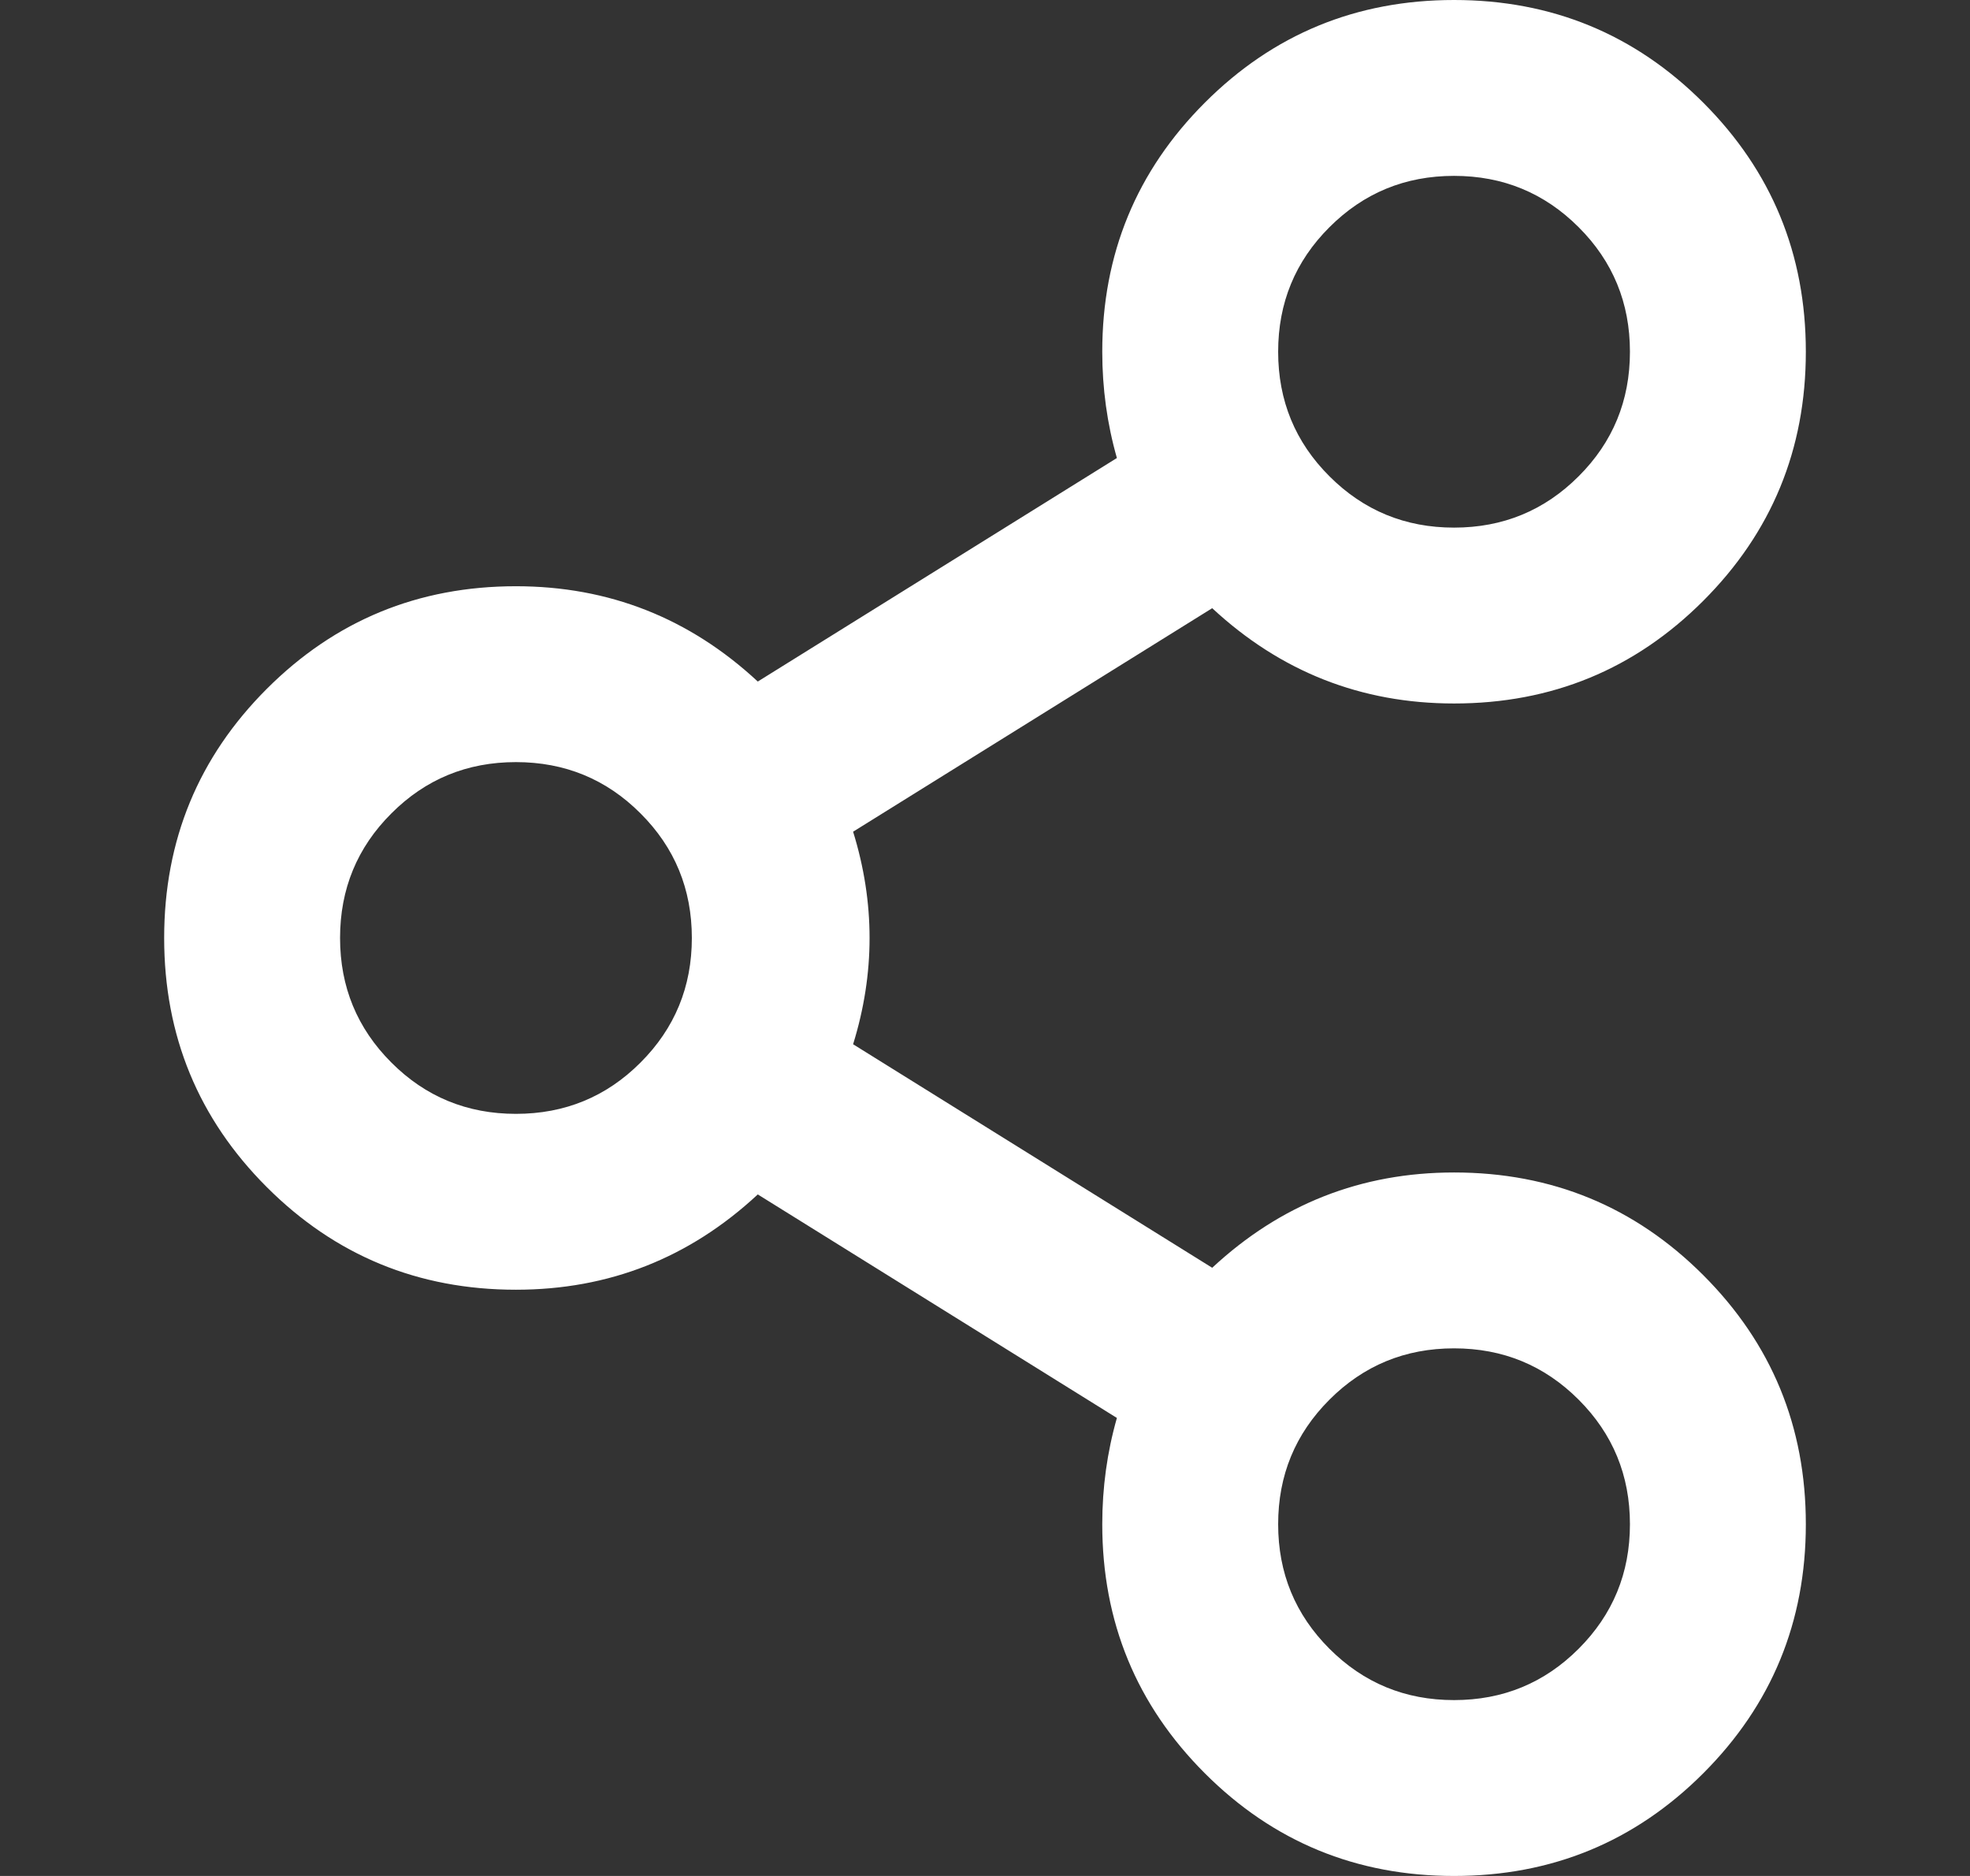 <svg width="21" height="20" viewBox="0 0 21 20" fill="none" xmlns="http://www.w3.org/2000/svg">
<rect x="0" y="0" width="21" height="20" fill="#333333" stroke="none"/>
<path d="M15.5 12.5C16.542 12.5 17.427 12.865 18.156 13.594C18.885 14.323 19.25 15.208 19.25 16.25C19.25 17.292 18.885 18.177 18.156 18.906C17.427 19.635 16.542 20 15.5 20C14.458 20 13.573 19.635 12.844 18.906C12.115 18.177 11.75 17.292 11.75 16.25C11.75 15.859 11.802 15.482 11.906 15.117L8.078 12.734C7.349 13.412 6.49 13.75 5.5 13.75C4.458 13.75 3.573 13.385 2.844 12.656C2.115 11.927 1.75 11.042 1.75 10C1.75 8.958 2.115 8.073 2.844 7.344C3.573 6.615 4.458 6.25 5.5 6.25C6.49 6.25 7.349 6.589 8.078 7.266L11.906 4.883C11.802 4.518 11.75 4.141 11.75 3.75C11.75 2.708 12.115 1.823 12.844 1.094C13.573 0.365 14.458 0 15.5 0C16.542 0 17.427 0.365 18.156 1.094C18.885 1.823 19.25 2.708 19.25 3.75C19.25 4.792 18.885 5.677 18.156 6.406C17.427 7.135 16.542 7.5 15.5 7.5C14.51 7.5 13.651 7.161 12.922 6.484L9.094 8.867C9.328 9.622 9.328 10.378 9.094 11.133L12.922 13.516C13.651 12.838 14.51 12.5 15.5 12.5ZM16.828 2.422C16.463 2.057 16.021 1.875 15.5 1.875C14.979 1.875 14.537 2.057 14.172 2.422C13.807 2.786 13.625 3.229 13.625 3.75C13.625 4.271 13.807 4.714 14.172 5.078C14.537 5.443 14.979 5.625 15.5 5.625C16.021 5.625 16.463 5.443 16.828 5.078C17.193 4.714 17.375 4.271 17.375 3.75C17.375 3.229 17.193 2.786 16.828 2.422ZM4.172 11.328C4.536 11.693 4.979 11.875 5.5 11.875C6.021 11.875 6.464 11.693 6.828 11.328C7.193 10.963 7.375 10.521 7.375 10C7.375 9.479 7.193 9.036 6.828 8.672C6.464 8.307 6.021 8.125 5.5 8.125C4.979 8.125 4.536 8.307 4.172 8.672C3.807 9.036 3.625 9.479 3.625 10C3.625 10.521 3.807 10.963 4.172 11.328ZM14.172 17.578C14.537 17.943 14.979 18.125 15.5 18.125C16.021 18.125 16.463 17.943 16.828 17.578C17.193 17.213 17.375 16.771 17.375 16.25C17.375 15.729 17.193 15.287 16.828 14.922C16.463 14.557 16.021 14.375 15.5 14.375C14.979 14.375 14.537 14.557 14.172 14.922C13.807 15.287 13.625 15.729 13.625 16.25C13.625 16.771 13.807 17.213 14.172 17.578Z" fill="white"/>
</svg>

